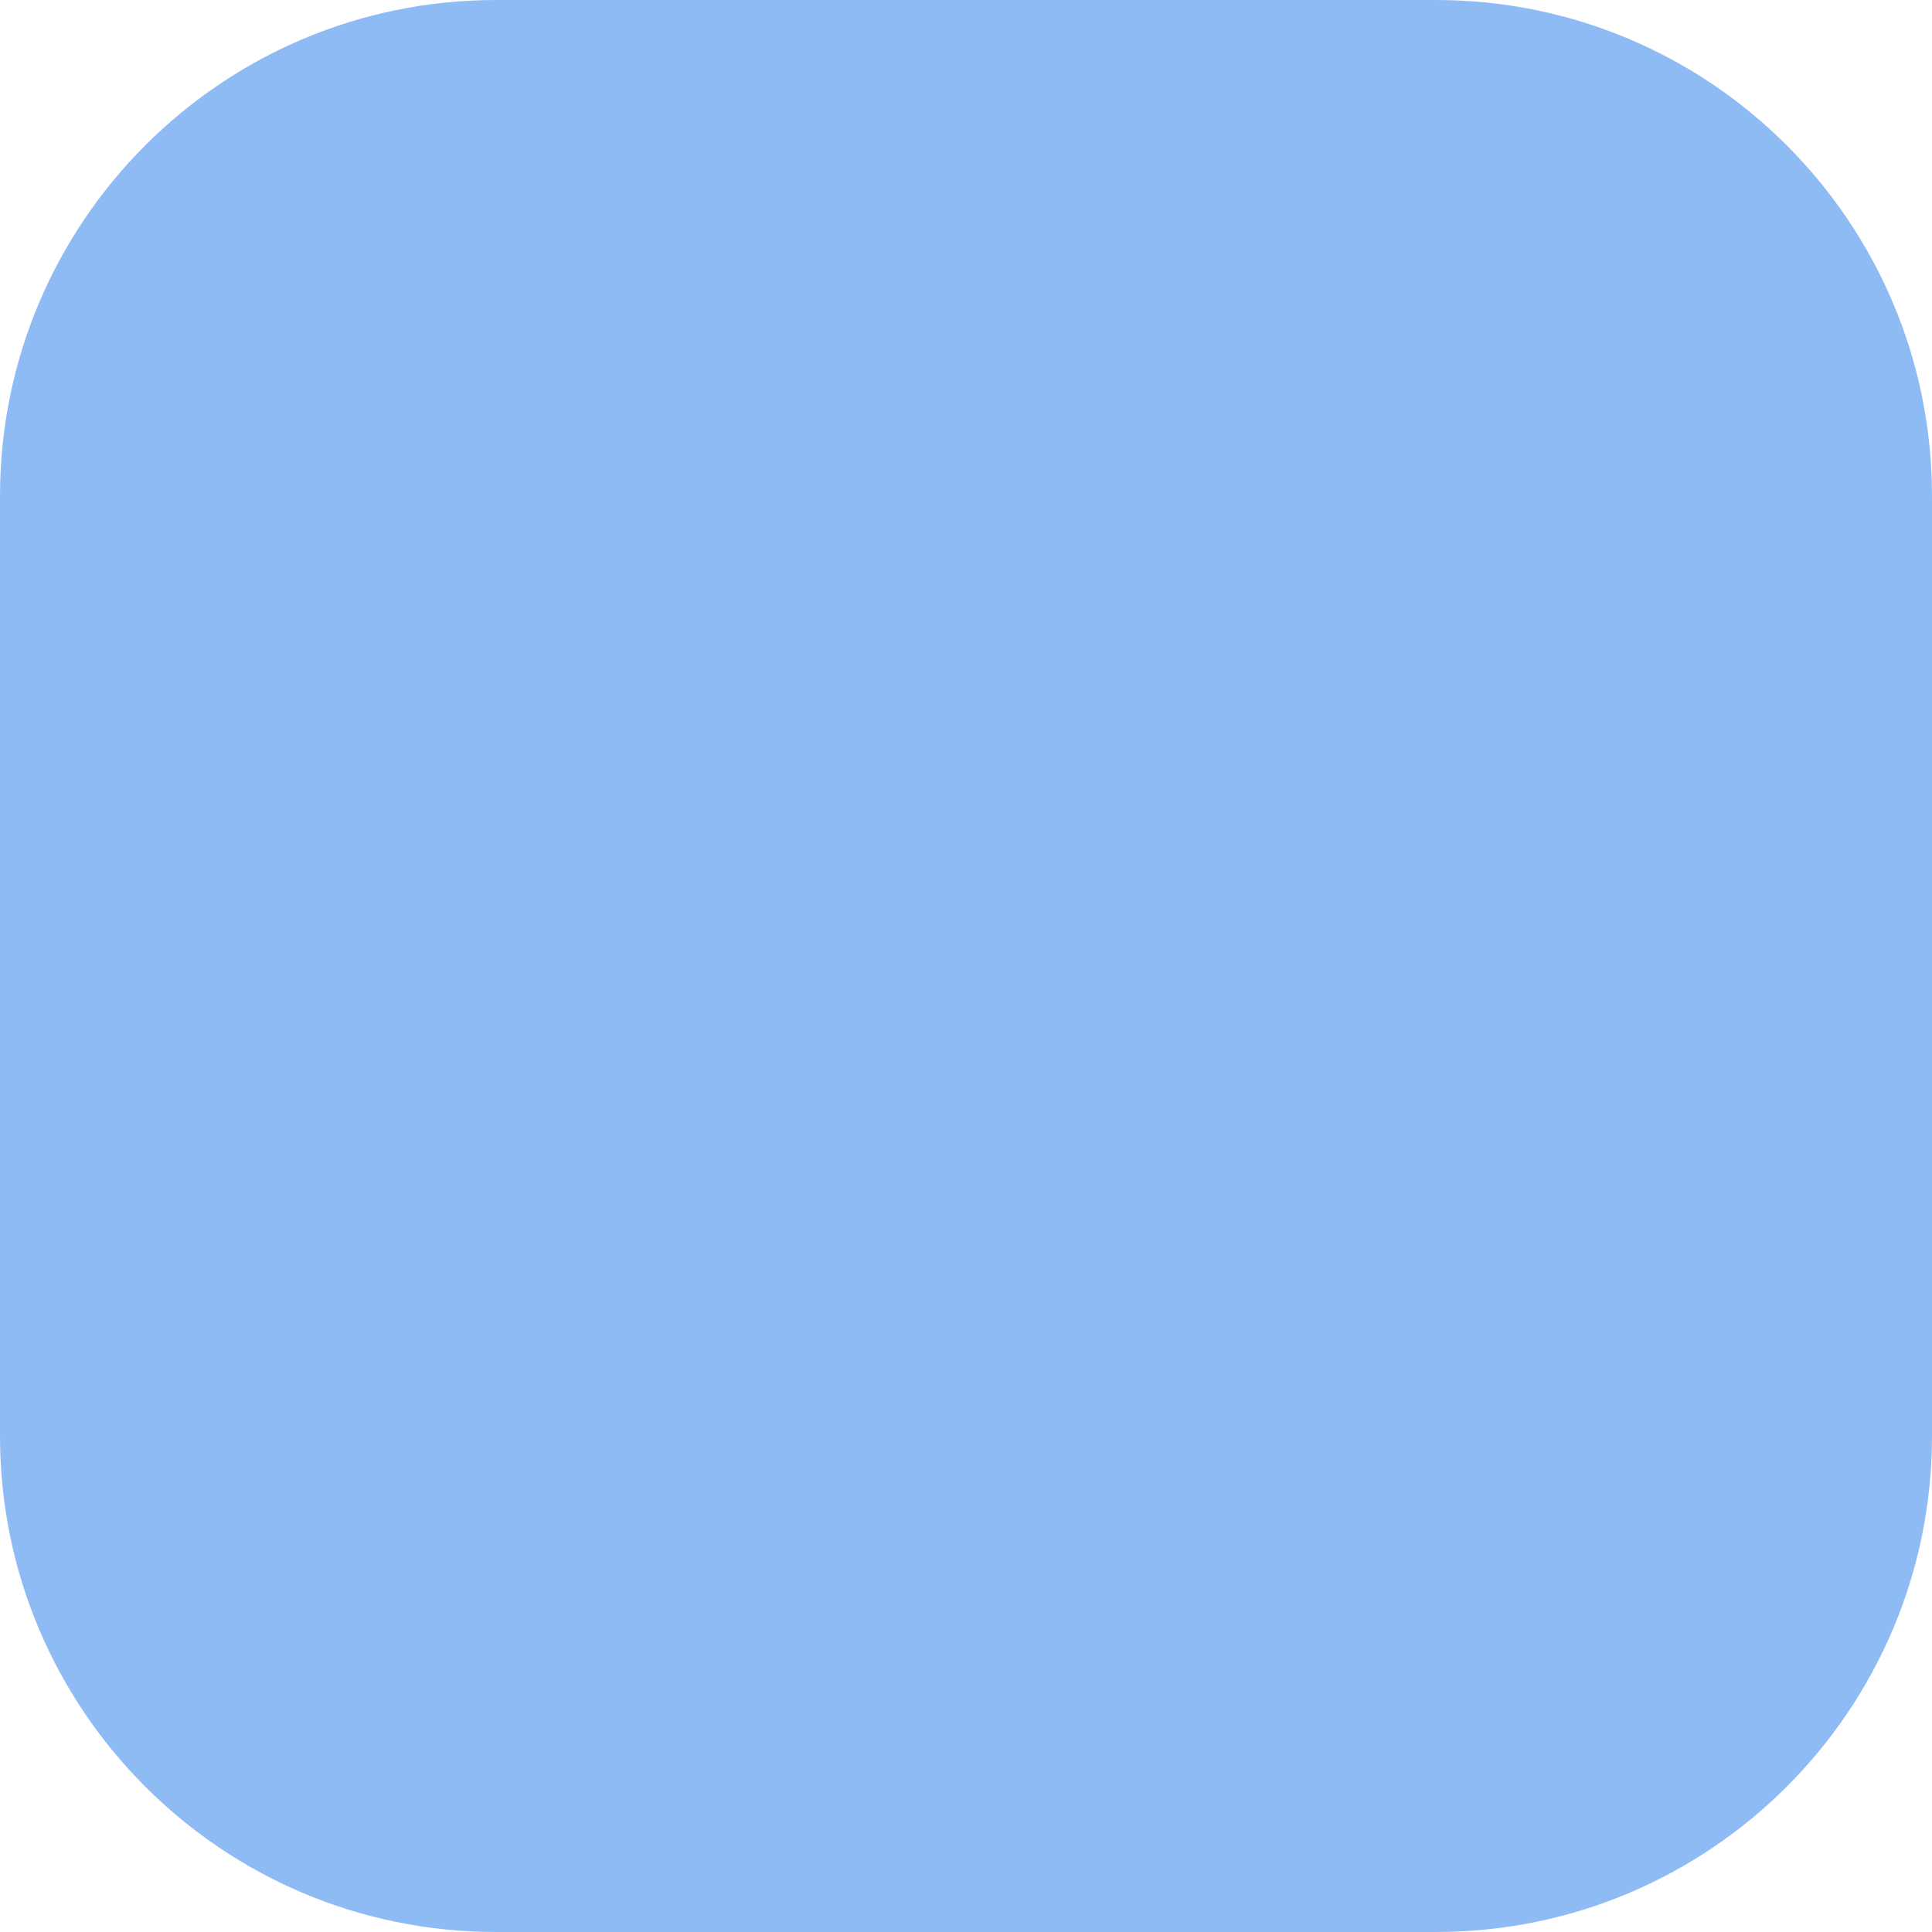 <?xml version="1.0" encoding="UTF-8"?>
<svg xmlns="http://www.w3.org/2000/svg" width="74" height="74" fill="none">
  <path fill="#8FBBF5" d="M0 19C0 8.507 8.507 0 19 0h36c10.493 0 19 8.507 19 19v36c0 10.493-8.507 19-19 19H19C8.507 74 0 65.493 0 55z"></path>
</svg>
